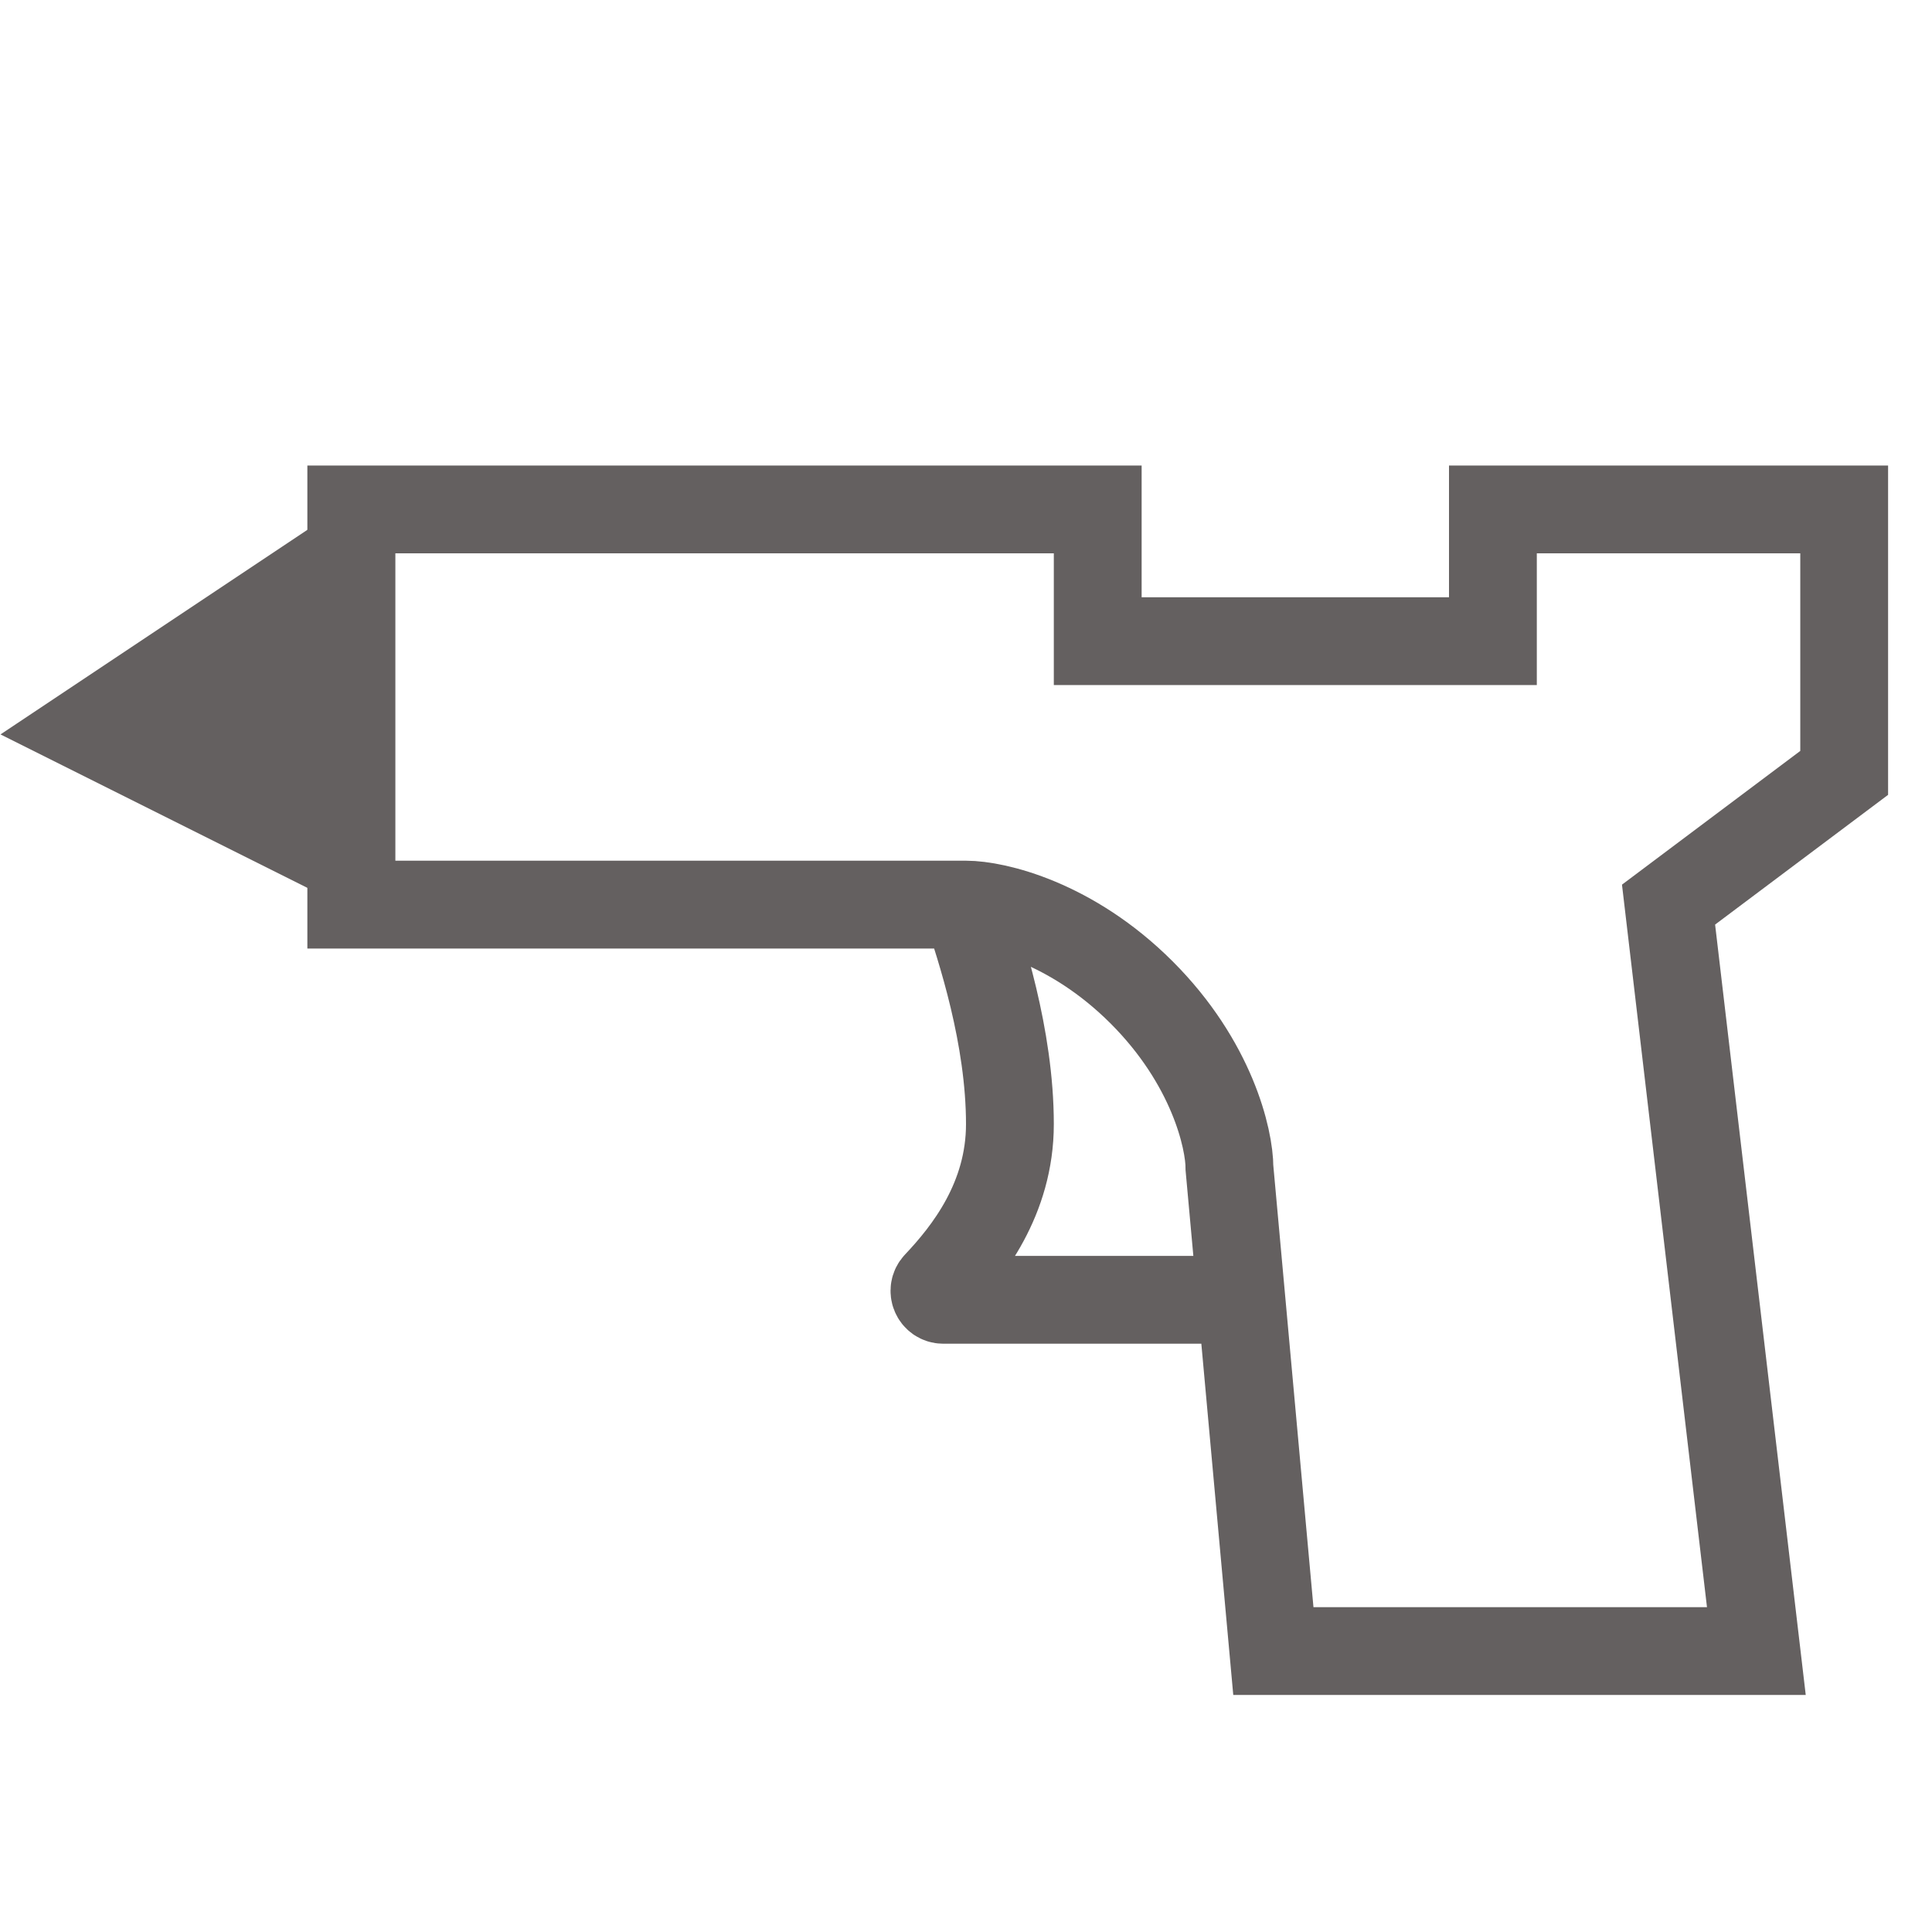 <svg width="22" height="22" viewBox="0 0 22 22" fill="none" xmlns="http://www.w3.org/2000/svg">
<rect width="22" height="22" fill="white"/>
<path d="M1 8.301L4 6.301V9.801L1 8.301Z" fill="#646060" stroke="#646060"/>
<path d="M11 10.301H4V5.801H12.5V7.301H17V5.801H21V8.801L19 10.301L20 18.801H14.5L14 13.301C14 12.967 13.8 12.101 13 11.301C12.2 10.501 11.333 10.301 11 10.301ZM11 10.301C11.167 10.801 11.5 11.801 11.5 12.801C11.5 13.651 11.018 14.26 10.669 14.629C10.608 14.693 10.652 14.801 10.741 14.801H14" stroke="#646060"/>
</svg>
